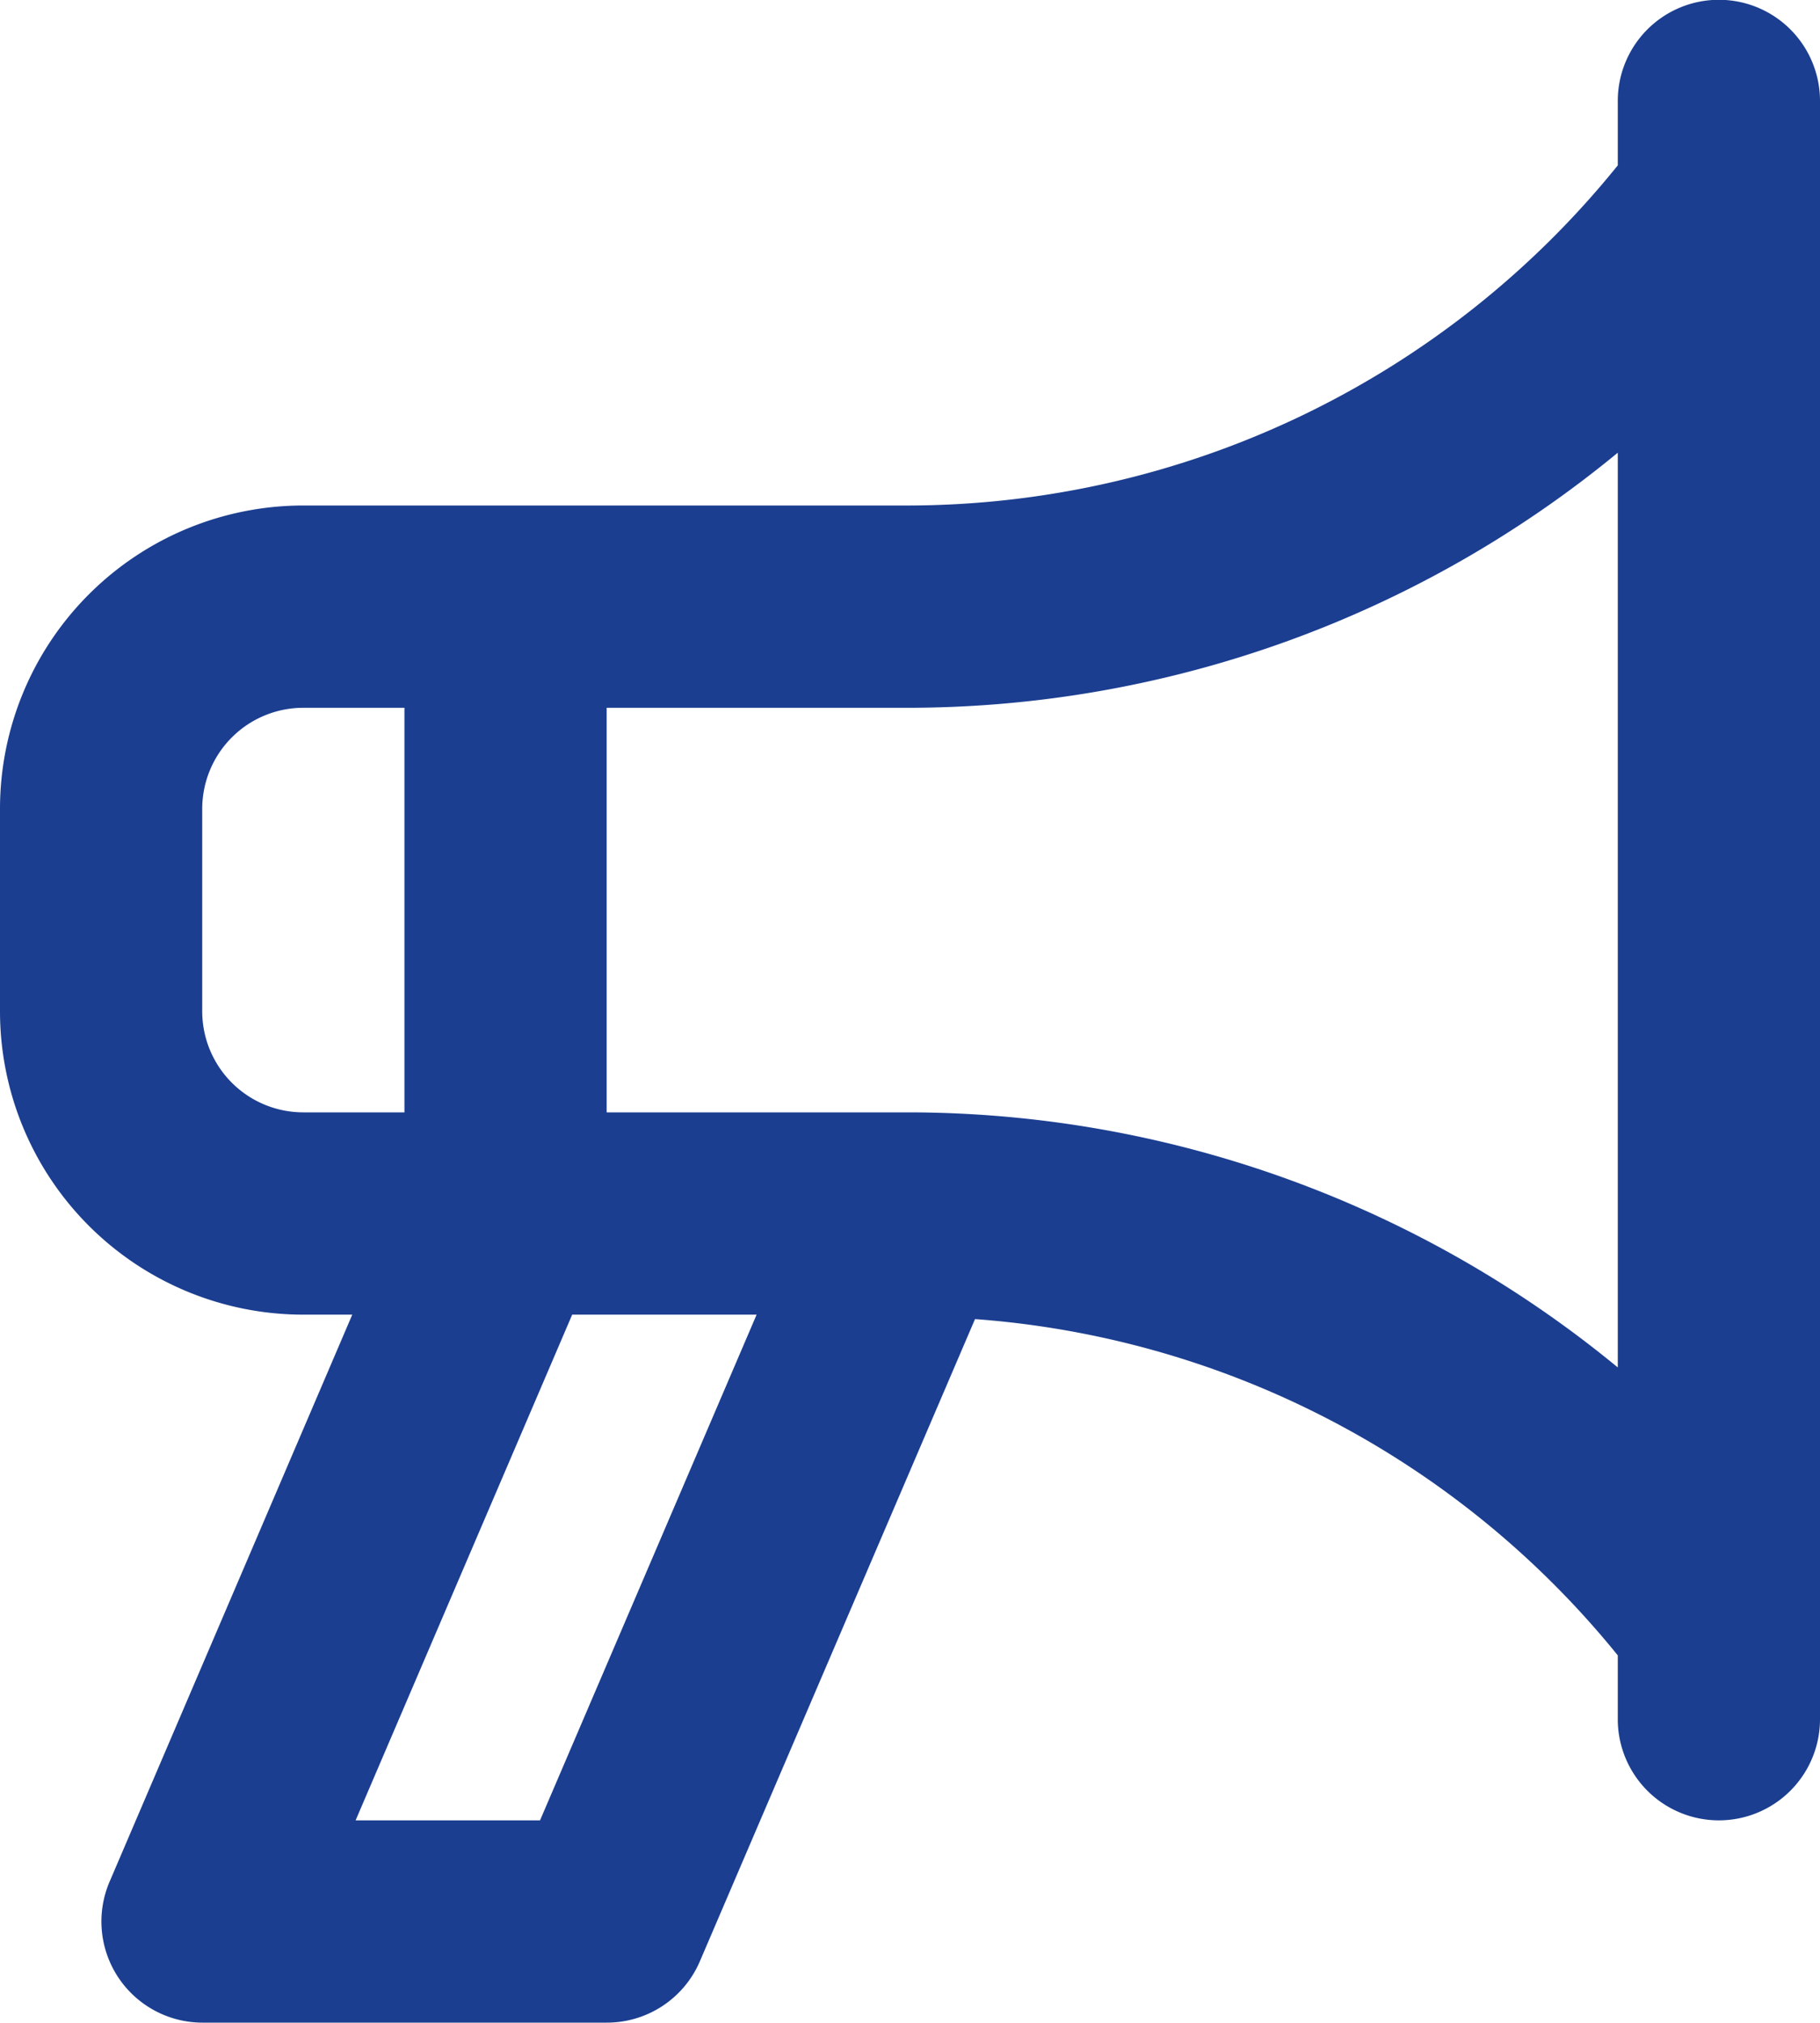 <svg xmlns="http://www.w3.org/2000/svg" width="18" height="20" viewBox="0 0 18 20">
  <path id="c07c3b0e5d51edc0fda5f146b60dbd51" d="M19.991,2a1,1,0,0,0-1,1v.637a9.036,9.036,0,0,1-7,3.363h-6a3,3,0,0,0-3,3v2a3,3,0,0,0,3,3h.484l-2.4,5.606A1,1,0,0,0,4.991,22h4A1,1,0,0,0,9.91,21.4l2.724-6.356a9.028,9.028,0,0,1,6.357,3.325V19a1,1,0,0,0,2,0V3a1,1,0,0,0-1-1Zm-14,11a1,1,0,0,1-1-1V10a1,1,0,0,1,1-1h1v4Zm2.341,7H6.508L8.65,15h1.824Zm10.659-4.478a11.052,11.052,0,0,0-7-2.522h-3V9h3a11.053,11.053,0,0,0,7-2.522Z" transform="translate(-2.991 -2.002)" fill="#1b3e90"/>
</svg>
